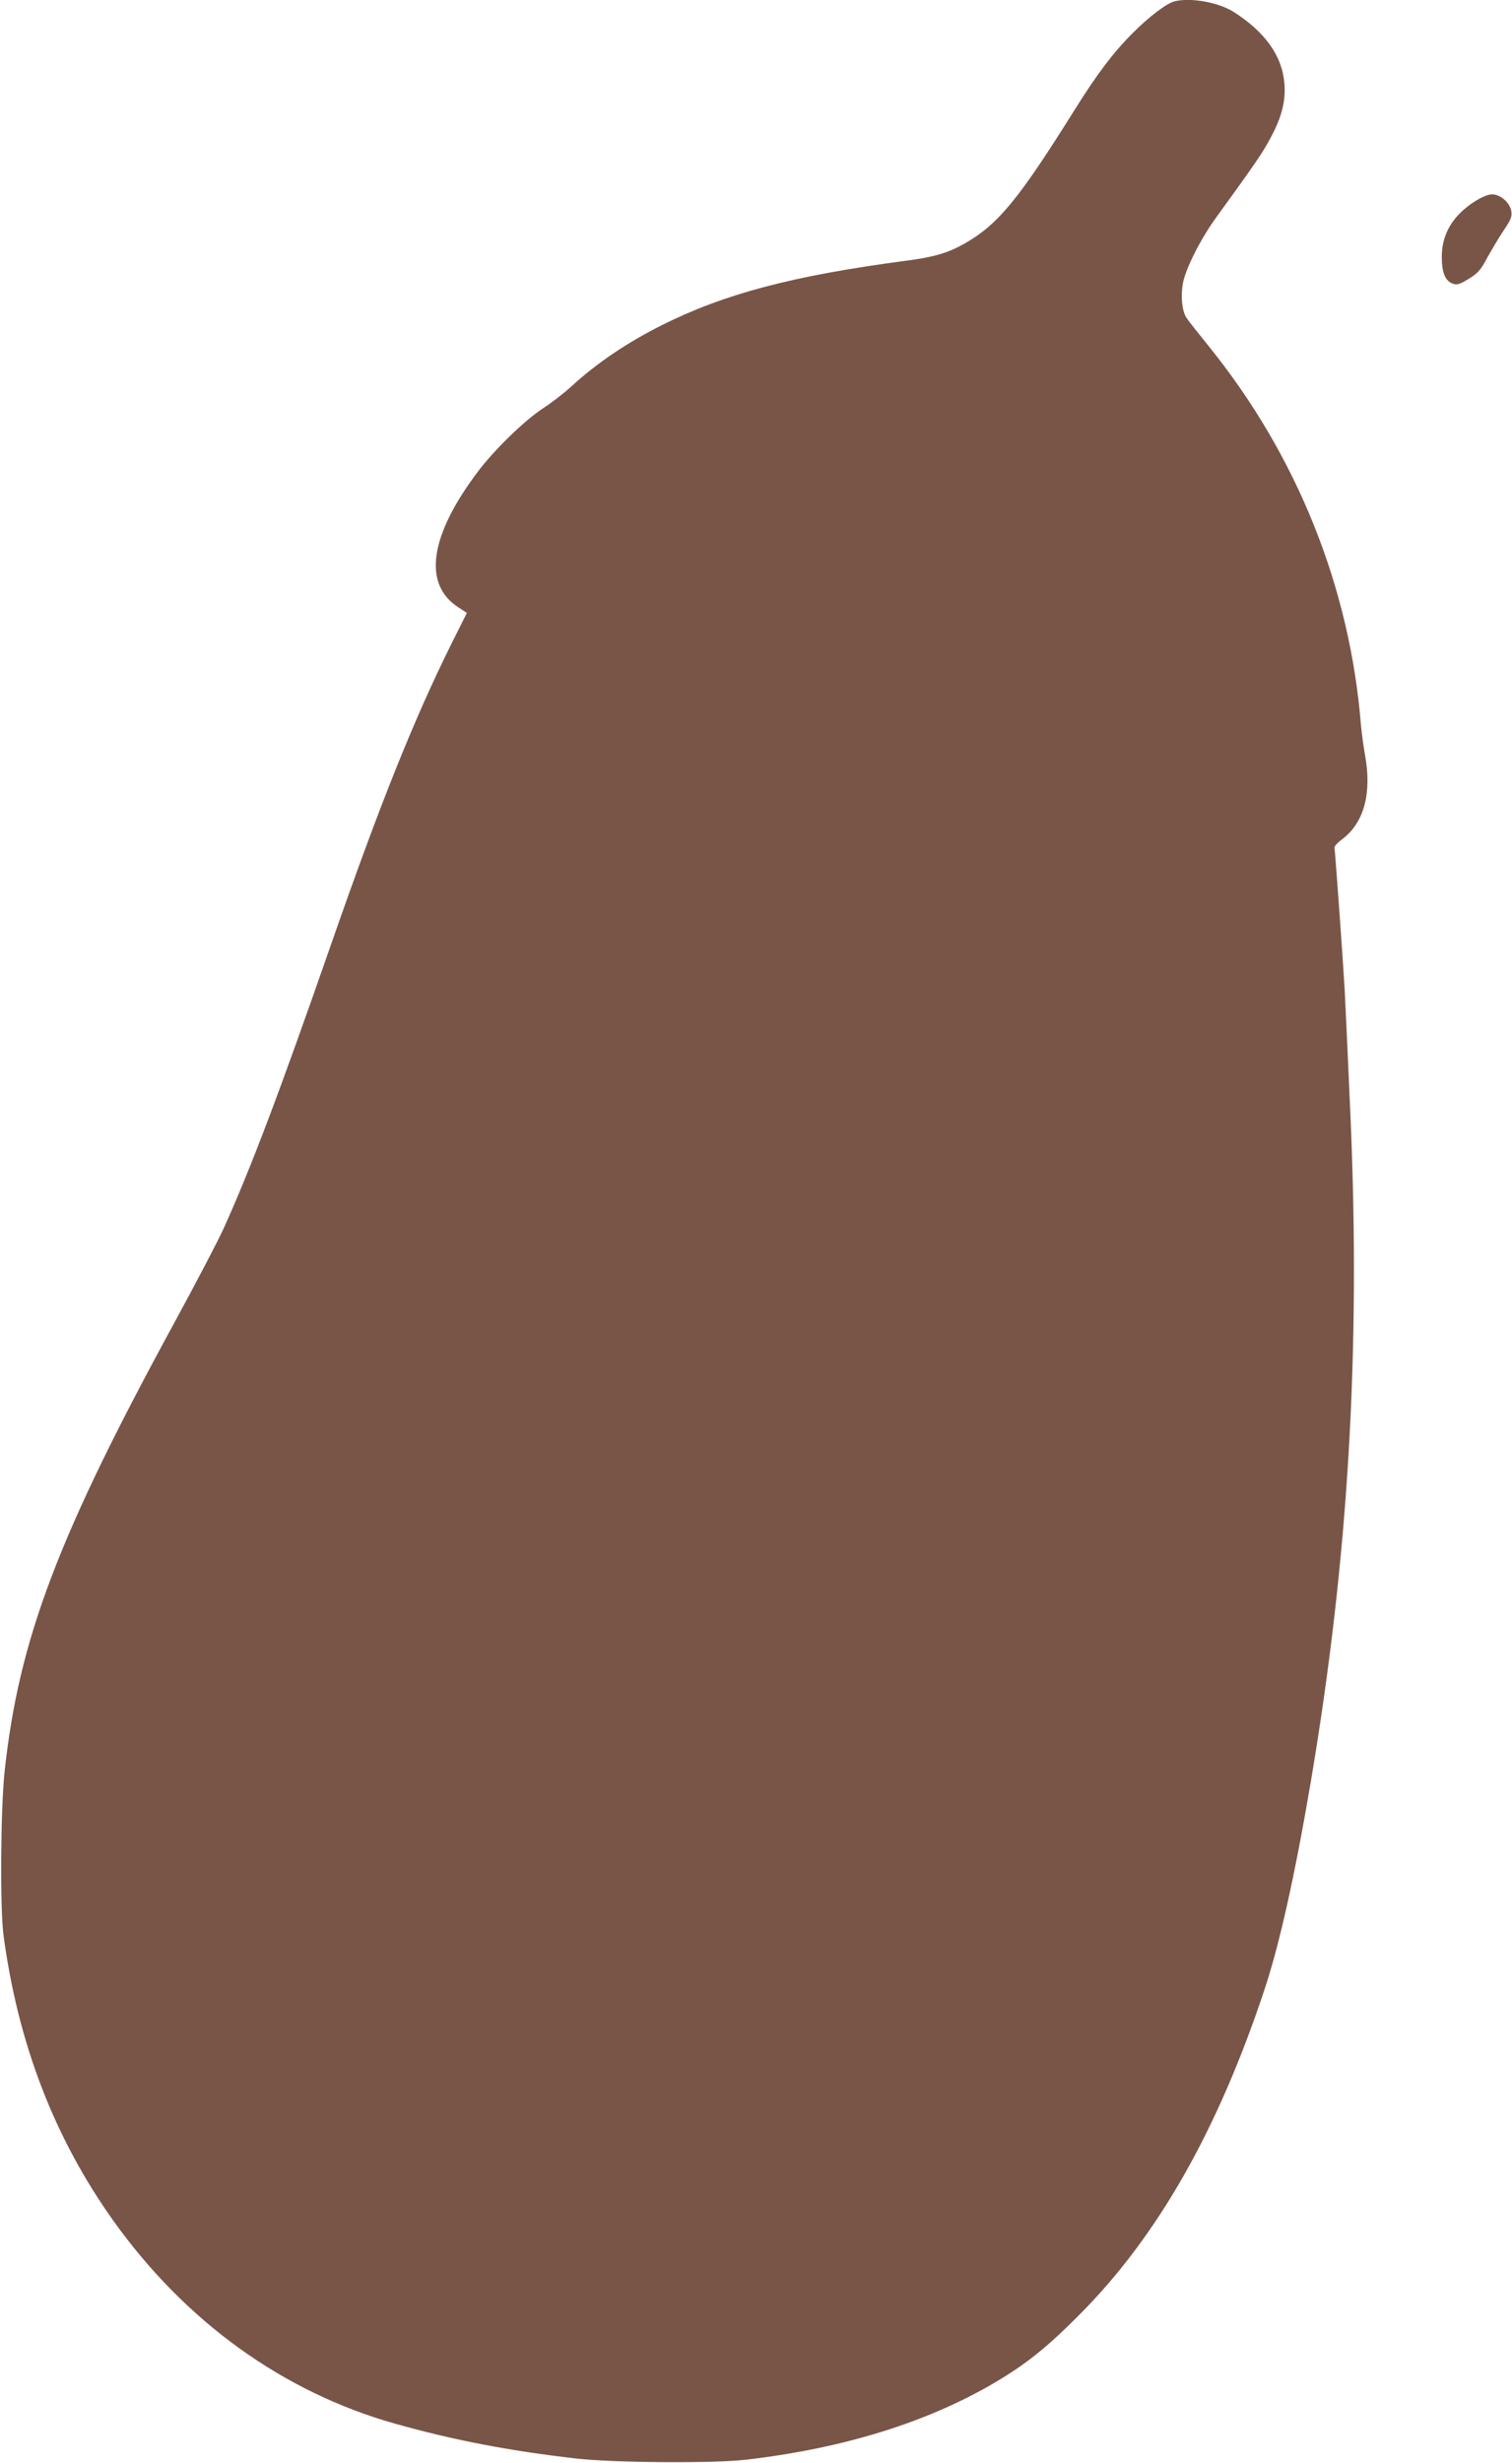 <?xml version="1.0" standalone="no"?>
<!DOCTYPE svg PUBLIC "-//W3C//DTD SVG 20010904//EN"
 "http://www.w3.org/TR/2001/REC-SVG-20010904/DTD/svg10.dtd">
<svg version="1.0" xmlns="http://www.w3.org/2000/svg"
 width="786pt" height="1280pt" viewBox="0 0 786 1280"
 preserveAspectRatio="xMidYMid meet">
<g transform="translate(0,1280) scale(0.1,-0.1)"
fill="#795548" stroke="none">
<path d="M6105 12793 c-40 -10 -132 -80 -215 -163 -102 -102 -186 -213 -300
-395 -296 -474 -402 -602 -578 -702 -86 -48 -156 -69 -303 -88 -589 -78 -944
-172 -1271 -336 -182 -92 -336 -196 -470 -319 -37 -34 -102 -84 -144 -111 -98
-64 -258 -220 -343 -334 -248 -331 -283 -580 -100 -700 l46 -30 -80 -160
c-195 -392 -374 -838 -632 -1580 -264 -757 -411 -1146 -553 -1460 -27 -60
-140 -276 -251 -480 -610 -1118 -813 -1654 -887 -2340 -21 -197 -24 -709 -6
-850 75 -563 264 -1054 571 -1485 376 -526 883 -891 1465 -1055 306 -86 593
-141 941 -181 191 -22 713 -26 885 -6 505 59 940 194 1292 401 161 95 269 181
438 351 405 406 718 954 961 1684 80 238 161 603 244 1092 194 1154 258 2221
206 3439 -12 275 -26 579 -31 675 -10 171 -49 714 -53 736 -1 6 18 27 43 45
111 85 152 238 116 435 -8 44 -17 113 -21 154 -57 716 -332 1402 -790 1969
-55 68 -108 135 -117 149 -23 35 -31 109 -19 178 13 76 93 234 174 345 200
276 239 332 280 409 60 110 81 193 74 285 -11 143 -99 268 -264 373 -78 50
-224 76 -308 55z"/>
<path d="M7663 11751 c-112 -73 -168 -168 -168 -286 0 -82 18 -125 57 -139 22
-8 36 -4 83 25 47 29 62 45 96 109 23 41 61 106 86 143 39 58 44 73 39 102 -9
44 -57 85 -100 85 -20 0 -54 -14 -93 -39z"/>
</g>
</svg>
